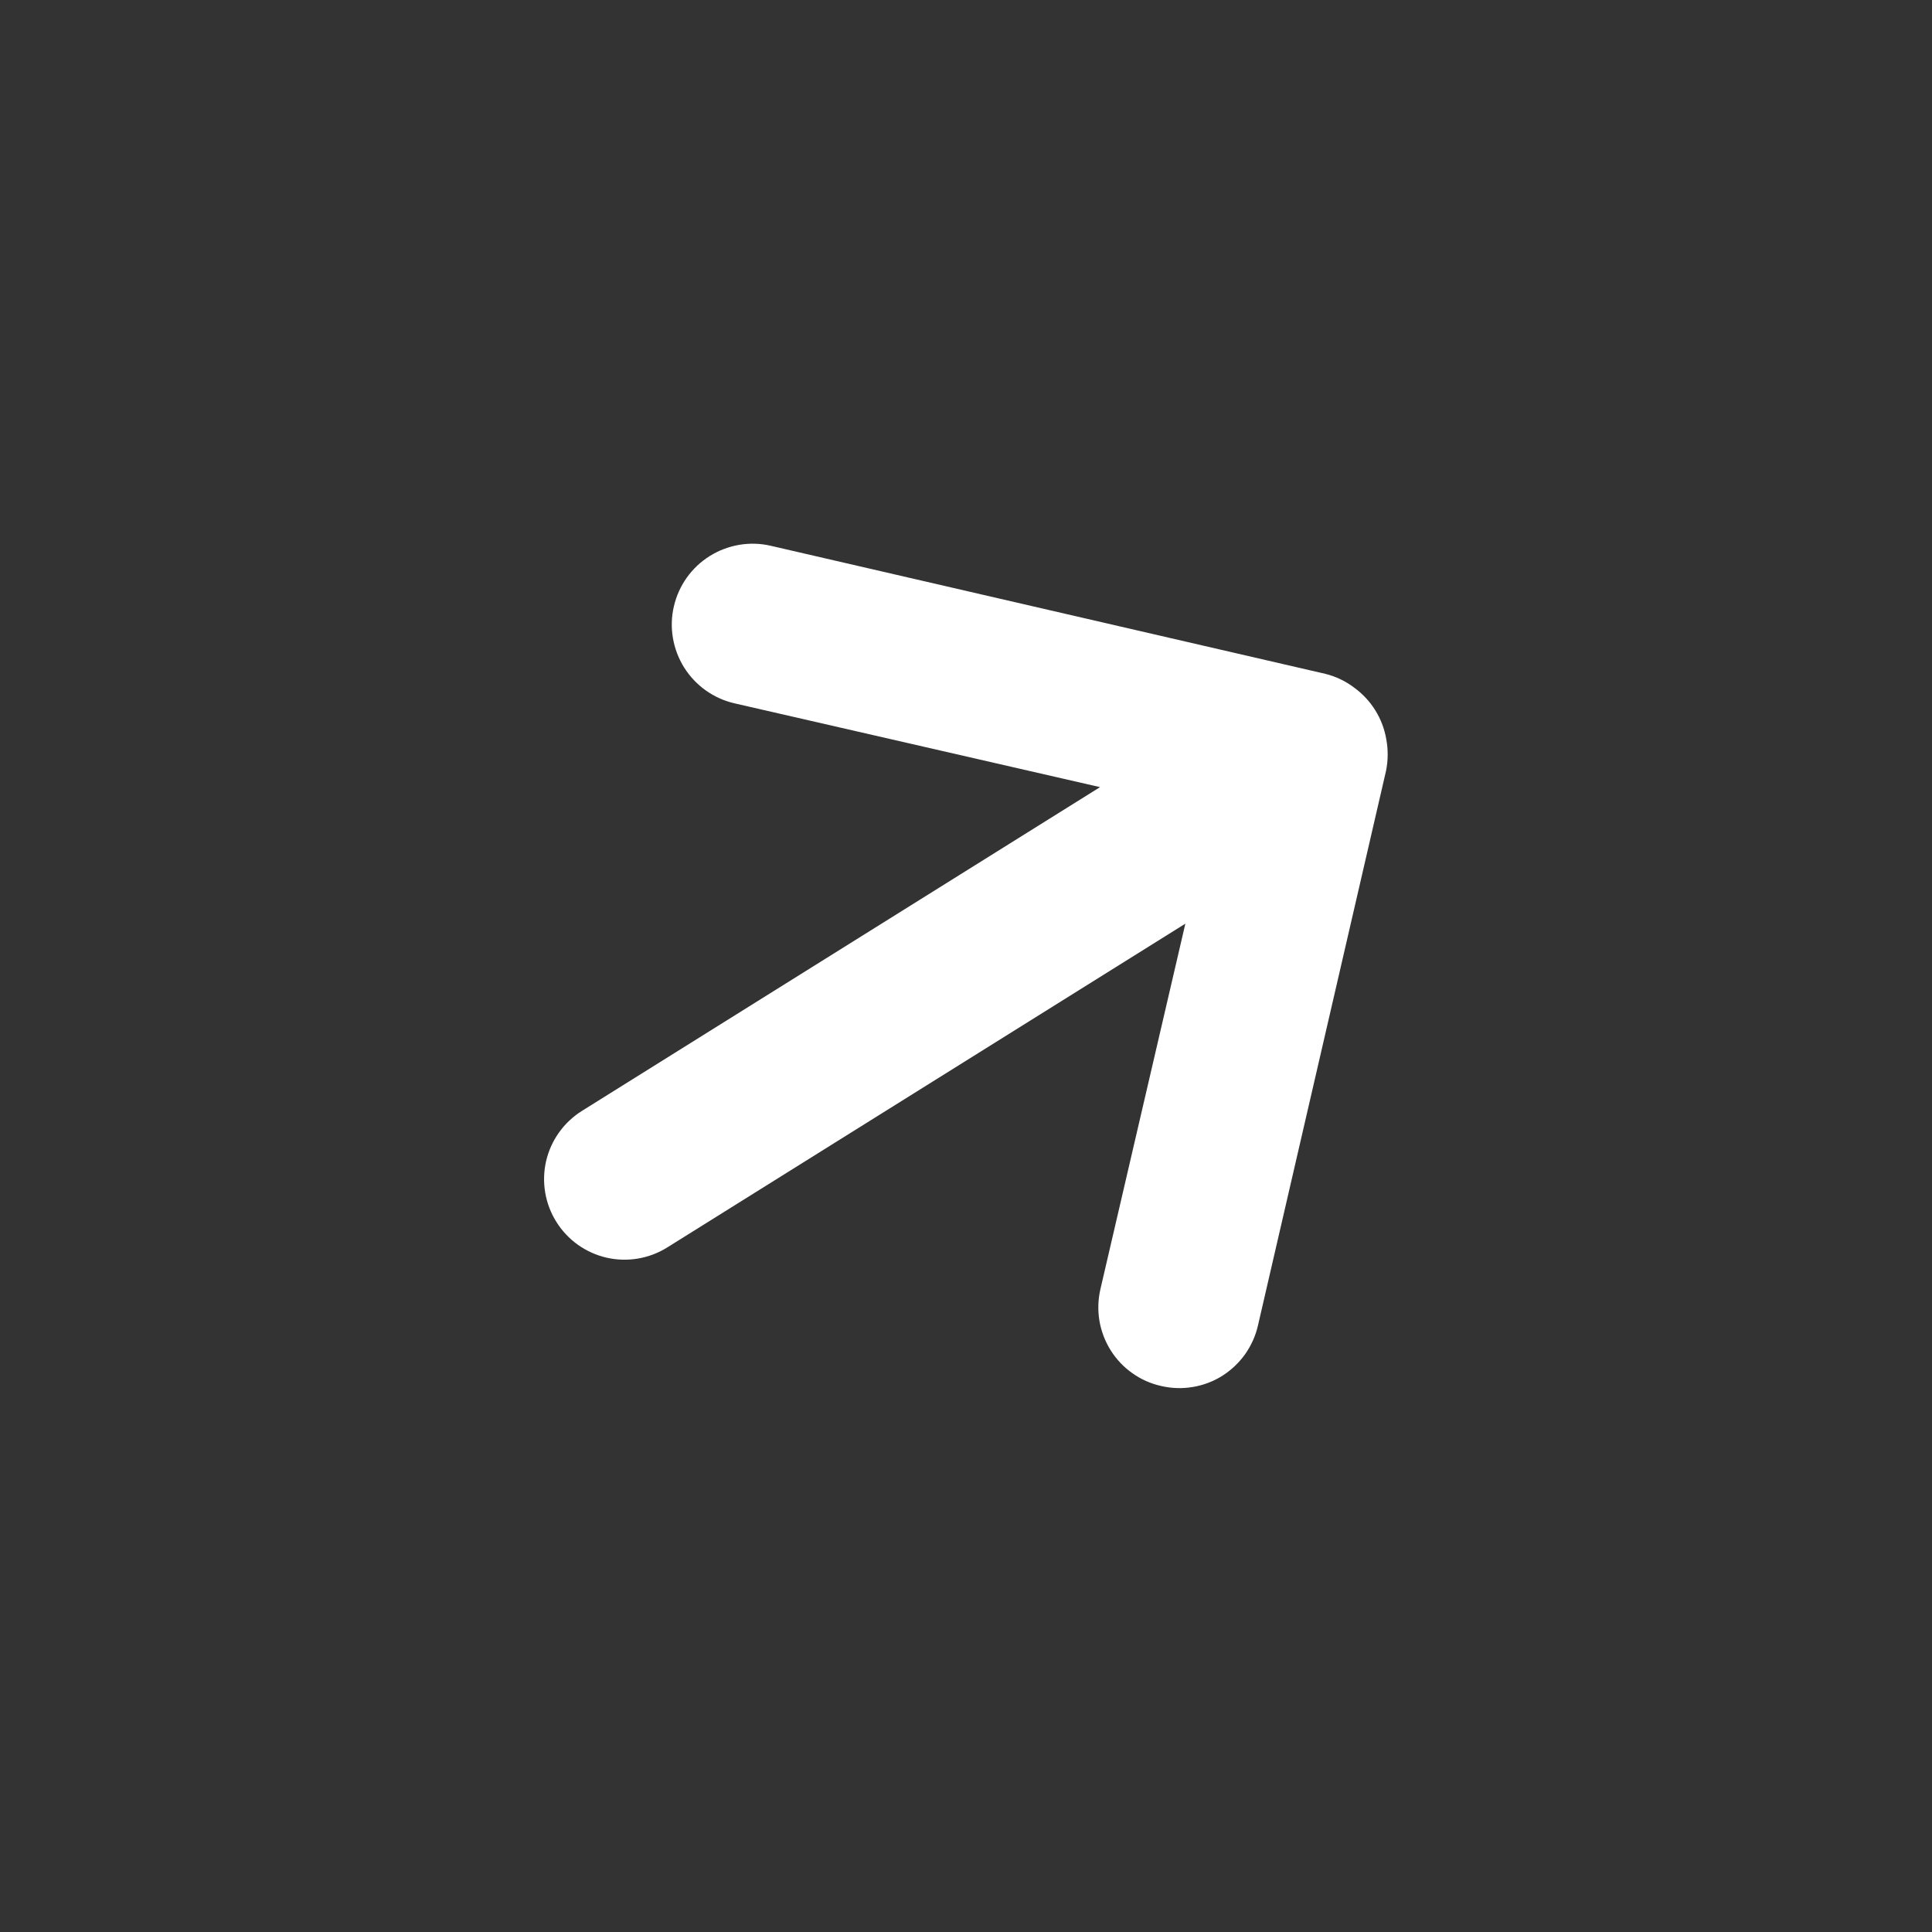 <svg width="24" height="24" viewBox="0 0 24 24" fill="none" xmlns="http://www.w3.org/2000/svg">
<rect x="0" y="0" width="24" height="24" fill="#333333" stroke="none"/>
<path d="M16.818 8.539C16.713 8.46 16.593 8.403 16.465 8.371L9.575 6.78C9.447 6.75 9.314 6.746 9.184 6.768C9.054 6.79 8.929 6.837 8.817 6.907C8.591 7.048 8.431 7.273 8.371 7.533C8.341 7.661 8.337 7.794 8.359 7.924C8.381 8.054 8.428 8.179 8.498 8.291C8.639 8.516 8.864 8.677 9.124 8.737L13.665 9.778L7.229 13.8C7.004 13.941 6.844 14.165 6.784 14.423C6.725 14.682 6.77 14.953 6.911 15.178C7.051 15.403 7.275 15.563 7.534 15.623C7.792 15.682 8.064 15.637 8.289 15.496L14.725 11.474L13.67 16.013C13.64 16.142 13.636 16.275 13.657 16.405C13.679 16.535 13.726 16.66 13.796 16.772C13.866 16.884 13.957 16.981 14.065 17.057C14.172 17.134 14.294 17.188 14.423 17.217C14.551 17.247 14.684 17.252 14.815 17.23C14.945 17.209 15.07 17.162 15.182 17.092C15.293 17.022 15.39 16.93 15.467 16.823C15.543 16.715 15.598 16.593 15.627 16.465L17.218 9.575C17.244 9.446 17.245 9.313 17.221 9.184C17.177 8.924 17.032 8.693 16.818 8.539Z" fill="white"/>
</svg>
